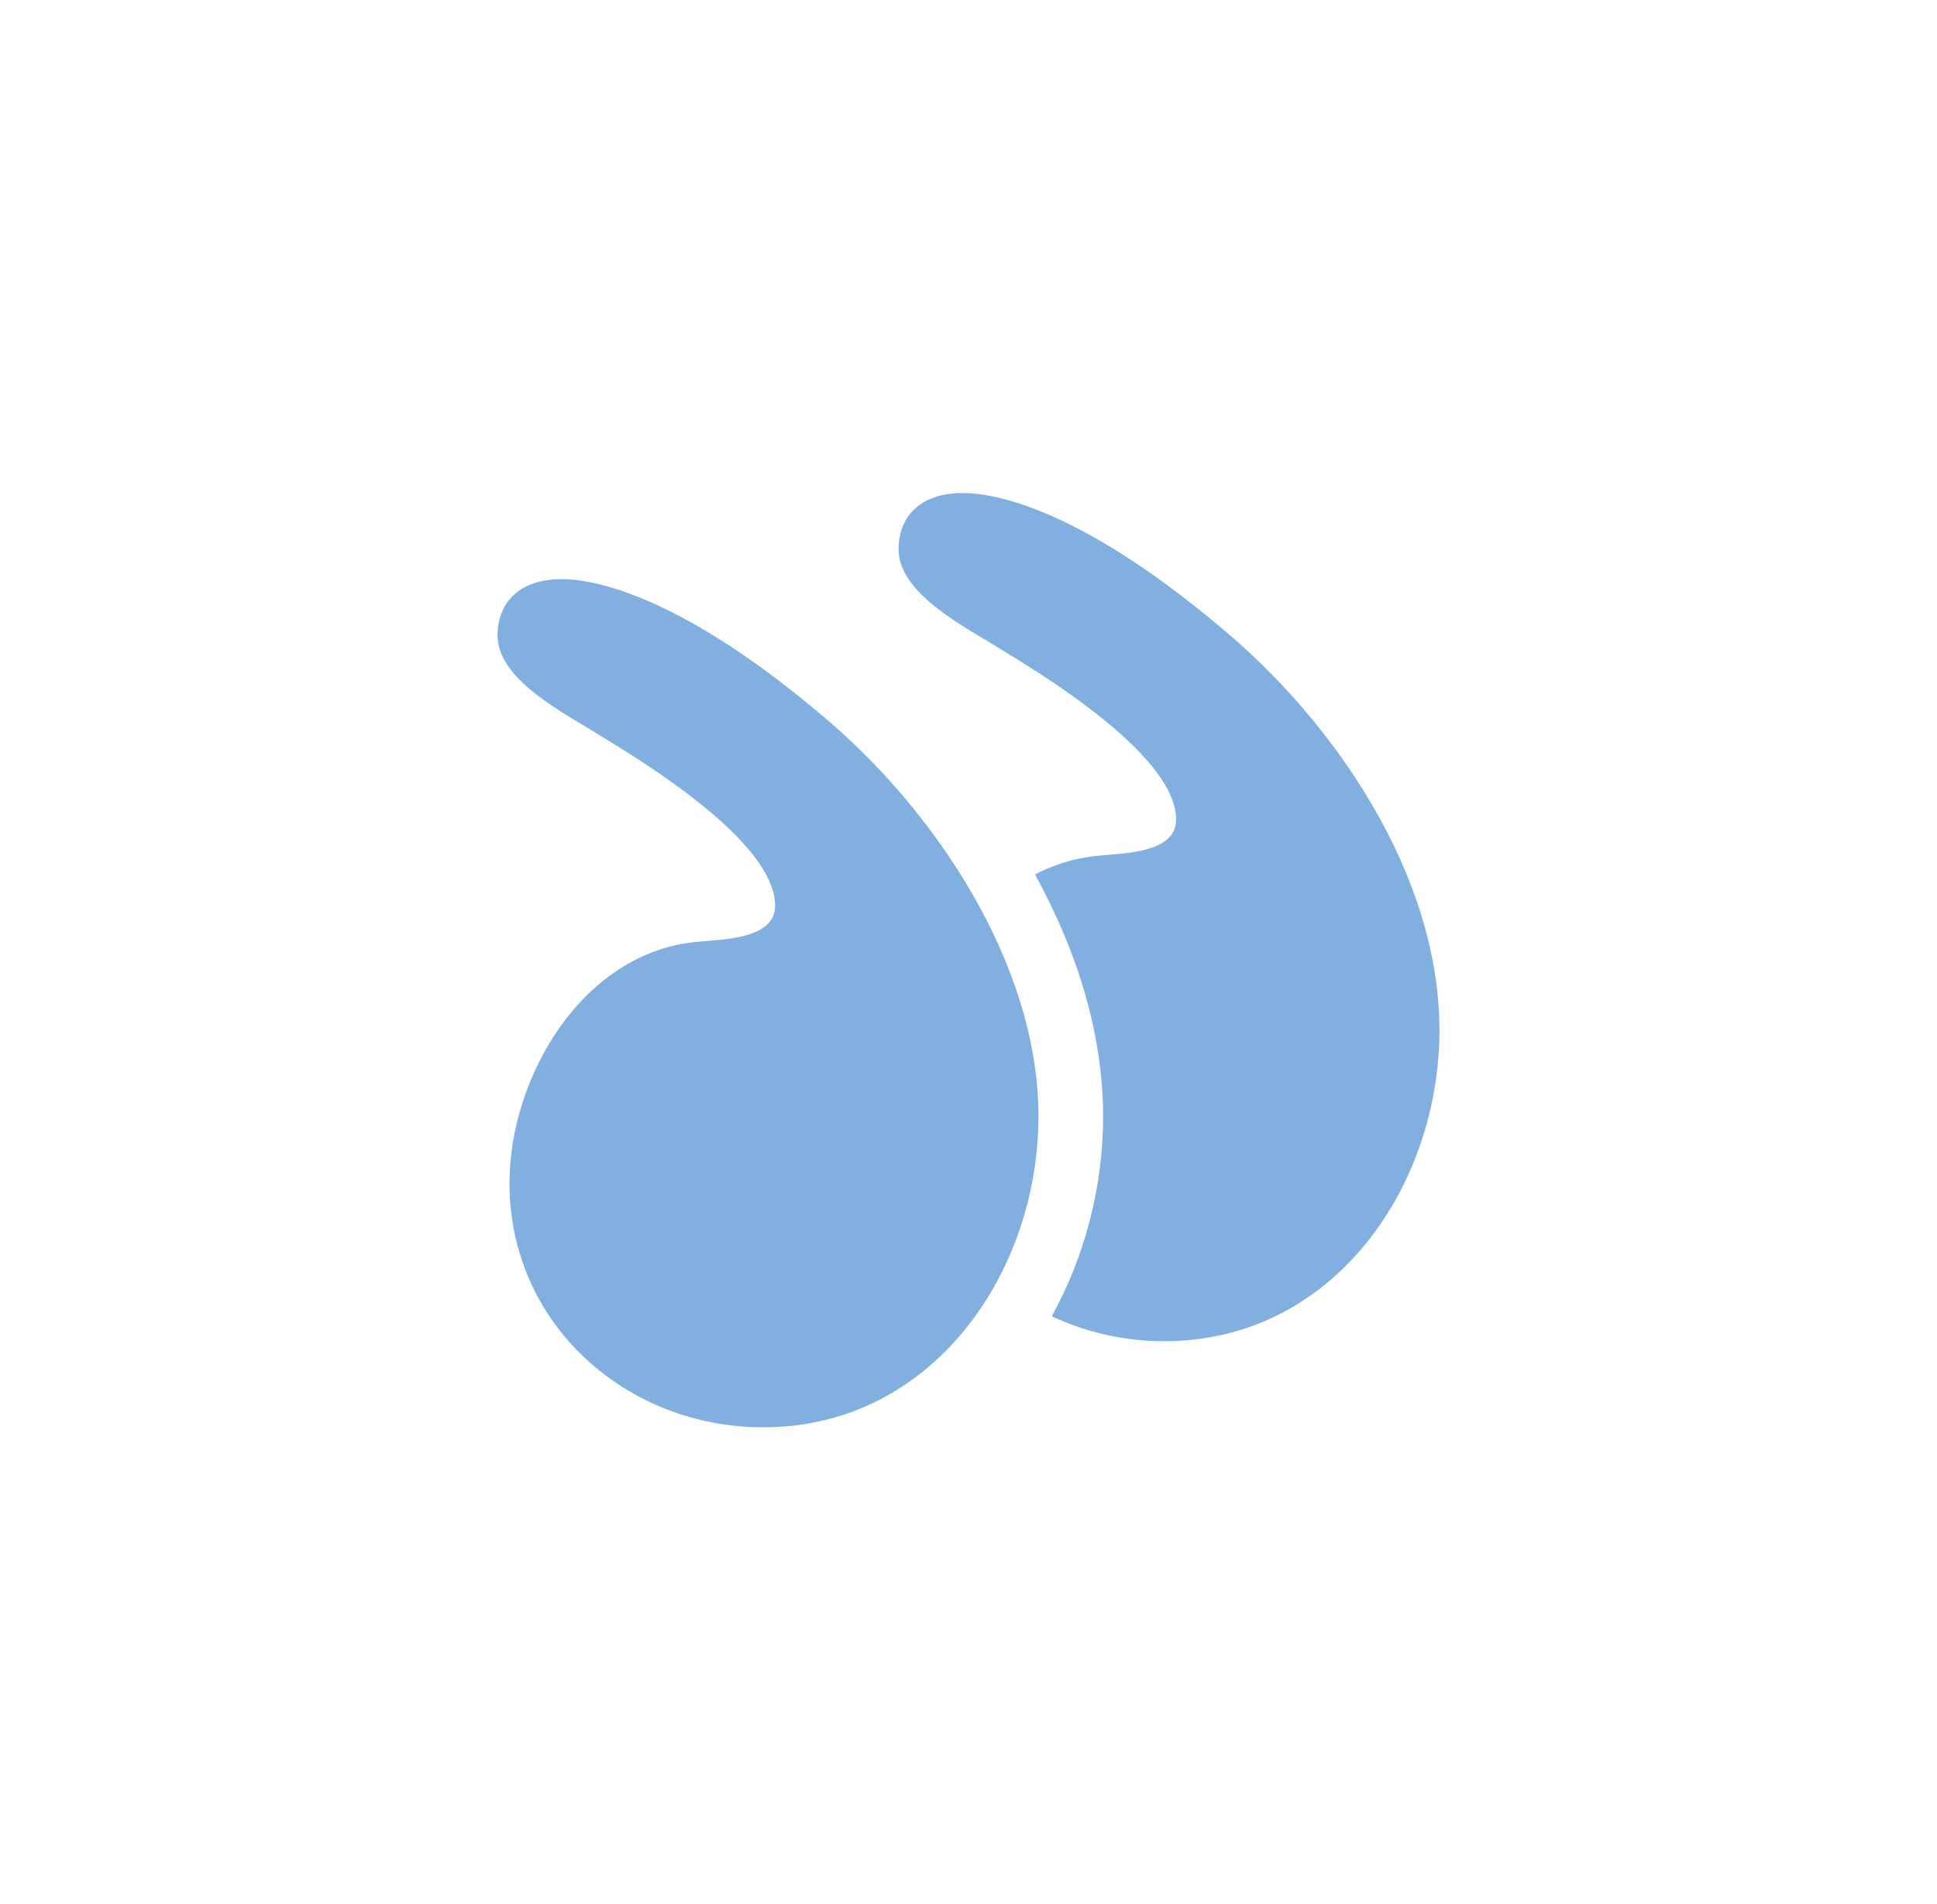 <svg xmlns="http://www.w3.org/2000/svg" id="Layer_1" data-name="Layer 1" viewBox="0 0 128.2 126.05"><defs><style>      .cls-1 {        fill: #81b0e0;        stroke-width: 0px;      }    </style></defs><path class="cls-1" d="M33.72,78.33c0,9.35,7.76,16.16,16.79,16.16,11.25,0,18.22-10.3,18.22-20.59,0-10.14-6.97-20.43-14.41-26.61-7.13-6.02-12.51-8.39-16-8.87-3.64-.48-5.39,1.27-5.39,3.64,0,3.01,4.6,5.23,6.81,6.65,7.13,4.28,11.56,8.24,11.56,11.25,0,2.22-3.49,2.22-5.07,2.38-7.6.63-12.51,8.87-12.51,16Z"></path><path class="cls-1" d="M73.01,73.9c0,4.58-1.18,9.22-3.4,13.24,2.26,1.06,4.8,1.65,7.44,1.65,11.25,0,18.22-10.3,18.22-20.59s-6.97-20.43-14.41-26.61c-7.13-6.02-12.51-8.4-16-8.87-3.64-.48-5.39,1.27-5.39,3.64,0,3.01,4.59,5.23,6.81,6.65,7.13,4.28,11.56,8.24,11.56,11.25,0,2.22-3.49,2.22-5.07,2.38-1.54.13-2.97.57-4.27,1.25,2.68,4.87,4.5,10.36,4.51,16.02Z"></path></svg>